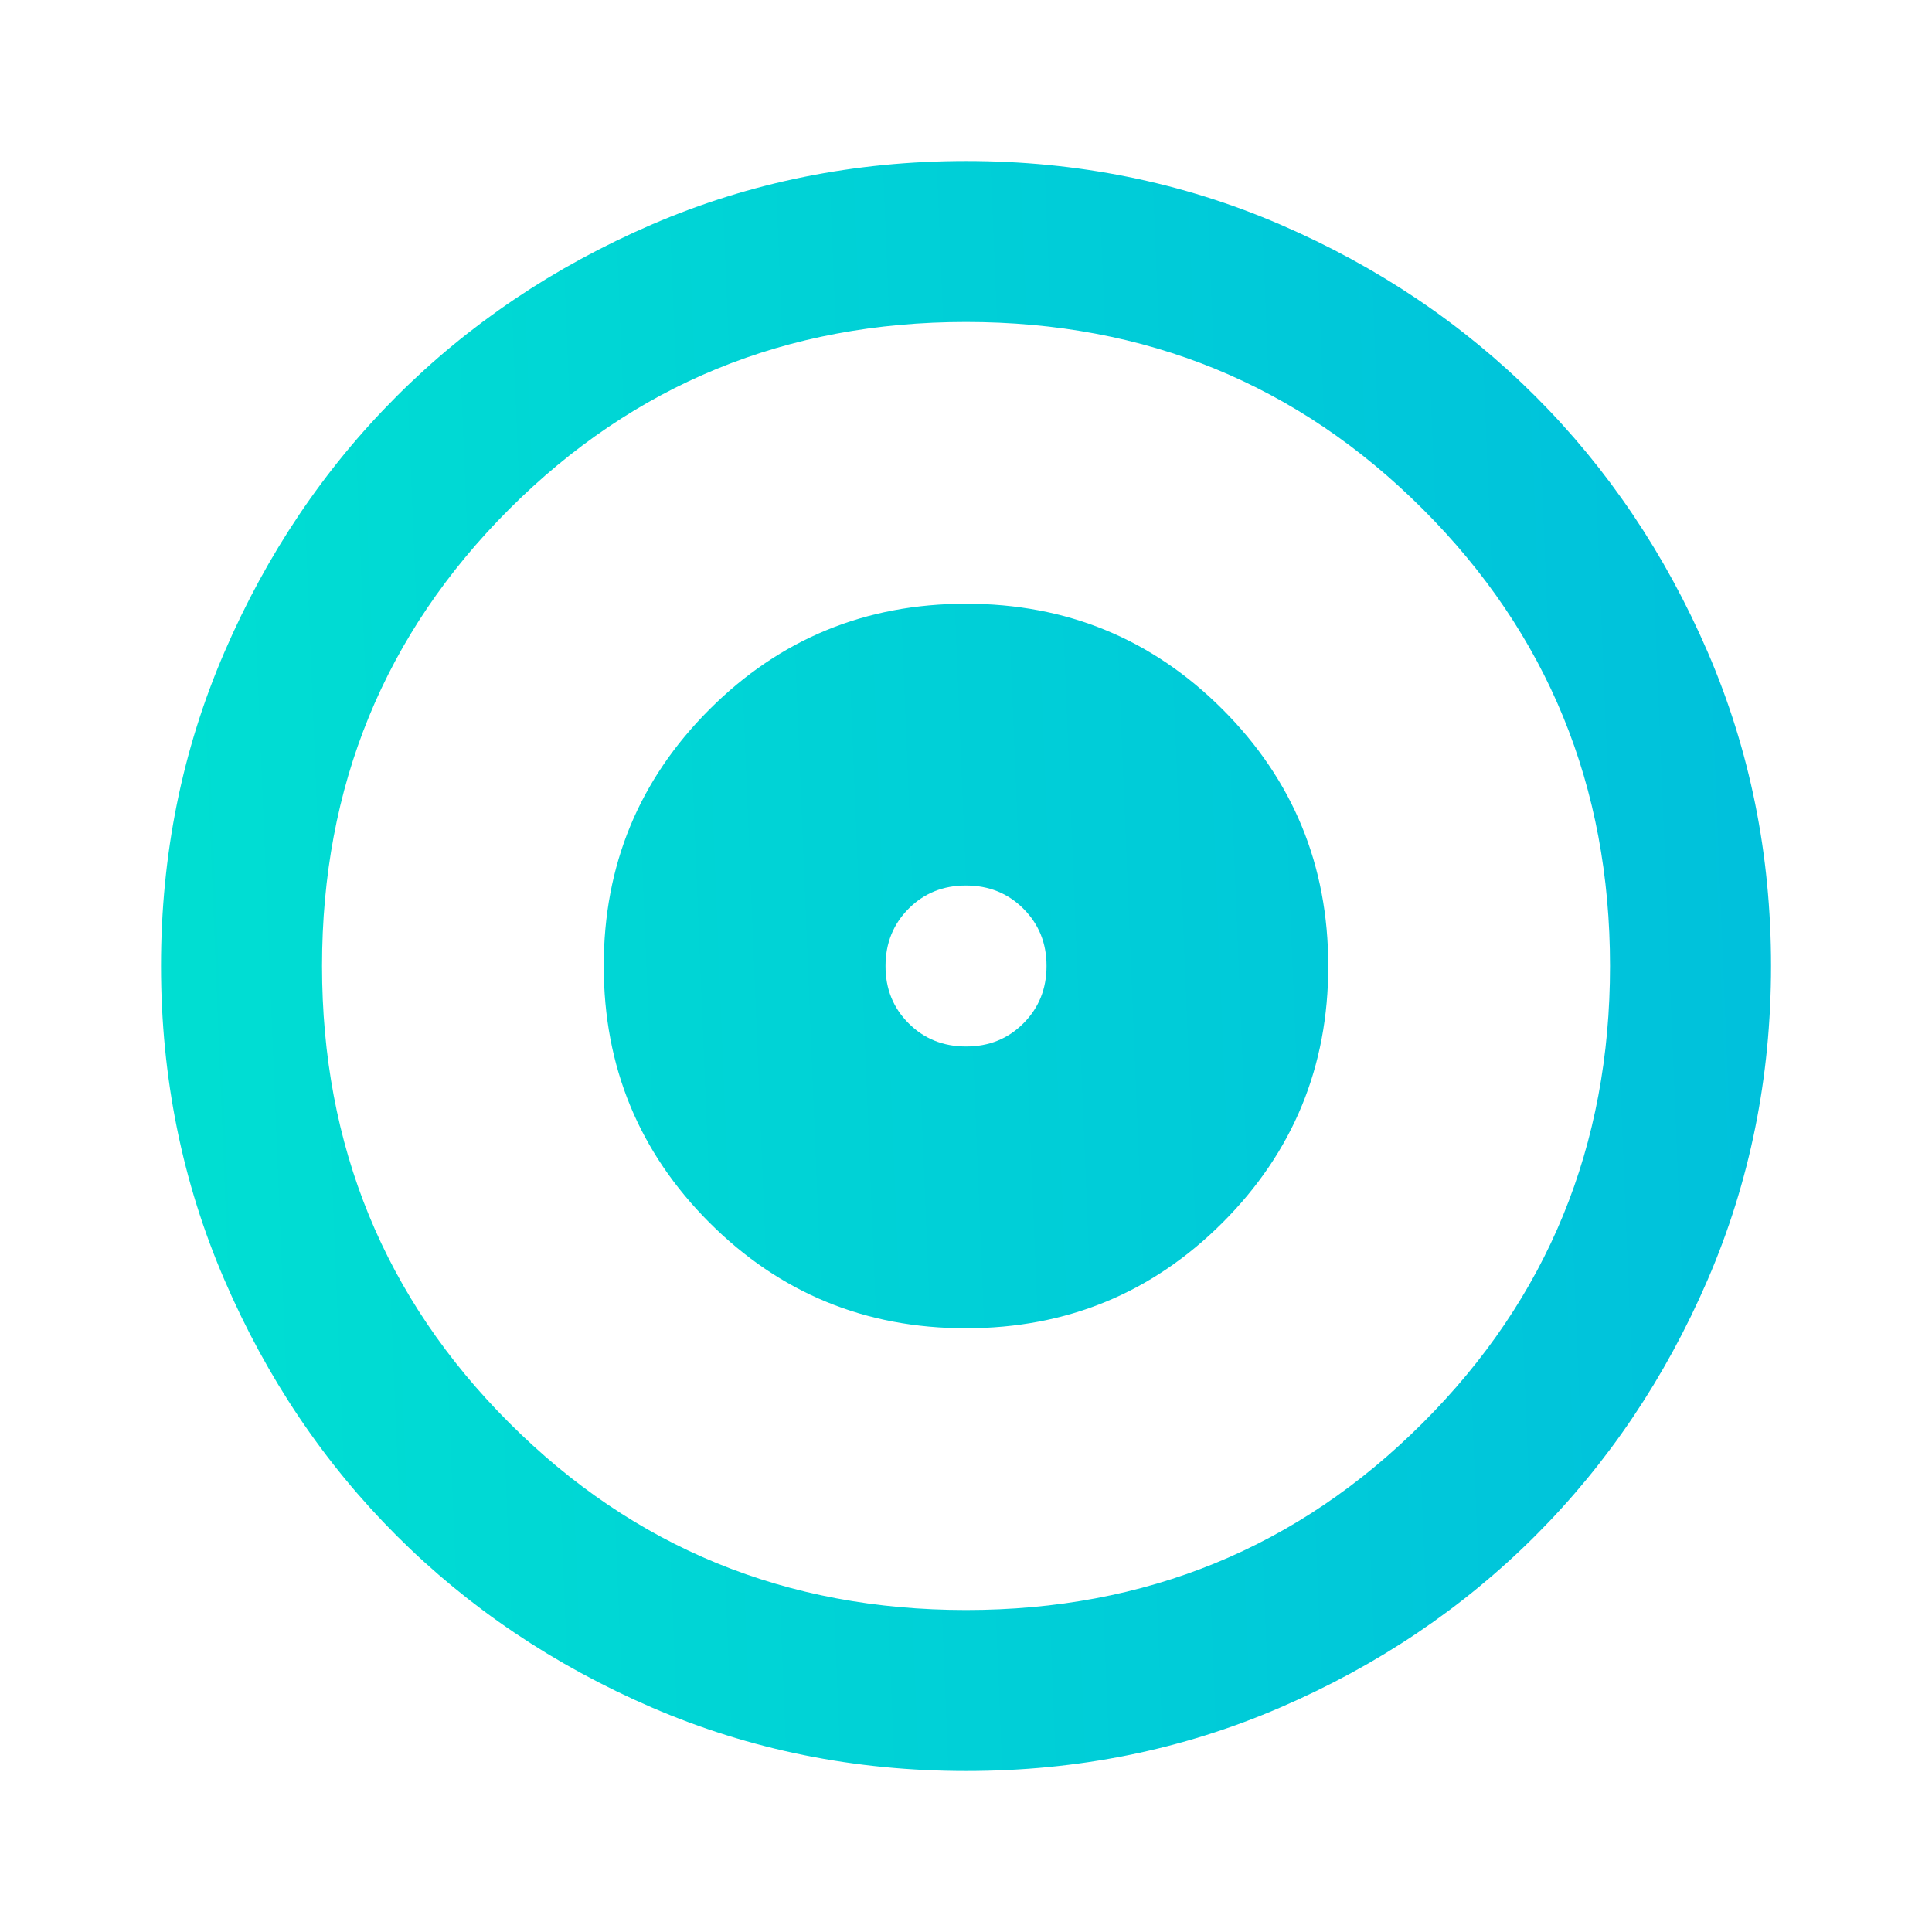 <svg width="38" height="38" viewBox="0 0 38 38" fill="none" xmlns="http://www.w3.org/2000/svg">
<path d="M19 26.125C20.98 26.125 22.662 25.432 24.048 24.046C25.434 22.66 26.126 20.978 26.125 19C26.125 17.021 25.432 15.338 24.046 13.952C22.66 12.566 20.978 11.874 19 11.875C17.021 11.875 15.339 12.568 13.953 13.954C12.567 15.34 11.874 17.022 11.875 19C11.875 20.979 12.568 22.662 13.954 24.048C15.34 25.434 17.022 26.126 19 26.125ZM19 20.583C18.552 20.583 18.175 20.431 17.871 20.127C17.567 19.823 17.416 19.448 17.417 19C17.417 18.552 17.569 18.175 17.873 17.871C18.177 17.567 18.553 17.416 19 17.417C19.449 17.417 19.825 17.569 20.129 17.873C20.433 18.177 20.585 18.552 20.584 19C20.584 19.449 20.432 19.825 20.128 20.129C19.824 20.433 19.448 20.584 19 20.583ZM19 34.833C16.81 34.833 14.752 34.417 12.825 33.586C10.899 32.754 9.223 31.626 7.798 30.202C6.373 28.777 5.245 27.102 4.415 25.175C3.584 23.249 3.168 21.19 3.167 19C3.167 16.81 3.583 14.752 4.415 12.825C5.246 10.899 6.374 9.223 7.798 7.798C9.223 6.373 10.899 5.245 12.825 4.414C14.752 3.584 16.81 3.168 19 3.167C21.191 3.167 23.249 3.583 25.175 4.414C27.102 5.246 28.777 6.374 30.202 7.798C31.627 9.223 32.756 10.899 33.588 12.825C34.419 14.752 34.835 16.81 34.834 19C34.834 21.19 34.418 23.249 33.586 25.175C32.754 27.102 31.626 28.777 30.202 30.202C28.777 31.627 27.102 32.756 25.175 33.587C23.249 34.419 21.191 34.834 19 34.833ZM19 31.667C22.536 31.667 25.532 30.44 27.986 27.985C30.44 25.531 31.667 22.536 31.667 19C31.667 15.464 30.44 12.469 27.986 10.015C25.532 7.561 22.536 6.333 19 6.333C15.464 6.333 12.469 7.561 10.015 10.015C7.561 12.469 6.334 15.464 6.334 19C6.334 22.536 7.561 25.531 10.015 27.985C12.469 30.44 15.464 31.667 19 31.667Z" fill="url(#paint0_linear_825_321)"/>
<defs>
<linearGradient id="paint0_linear_825_321" x1="34.834" y1="3.167" x2="2.065" y2="4.503" gradientUnits="userSpaceOnUse">
<stop stop-color="#00C0DC"/>
<stop offset="1" stop-color="#00DFD2"/>
</linearGradient>
</defs>
</svg>
